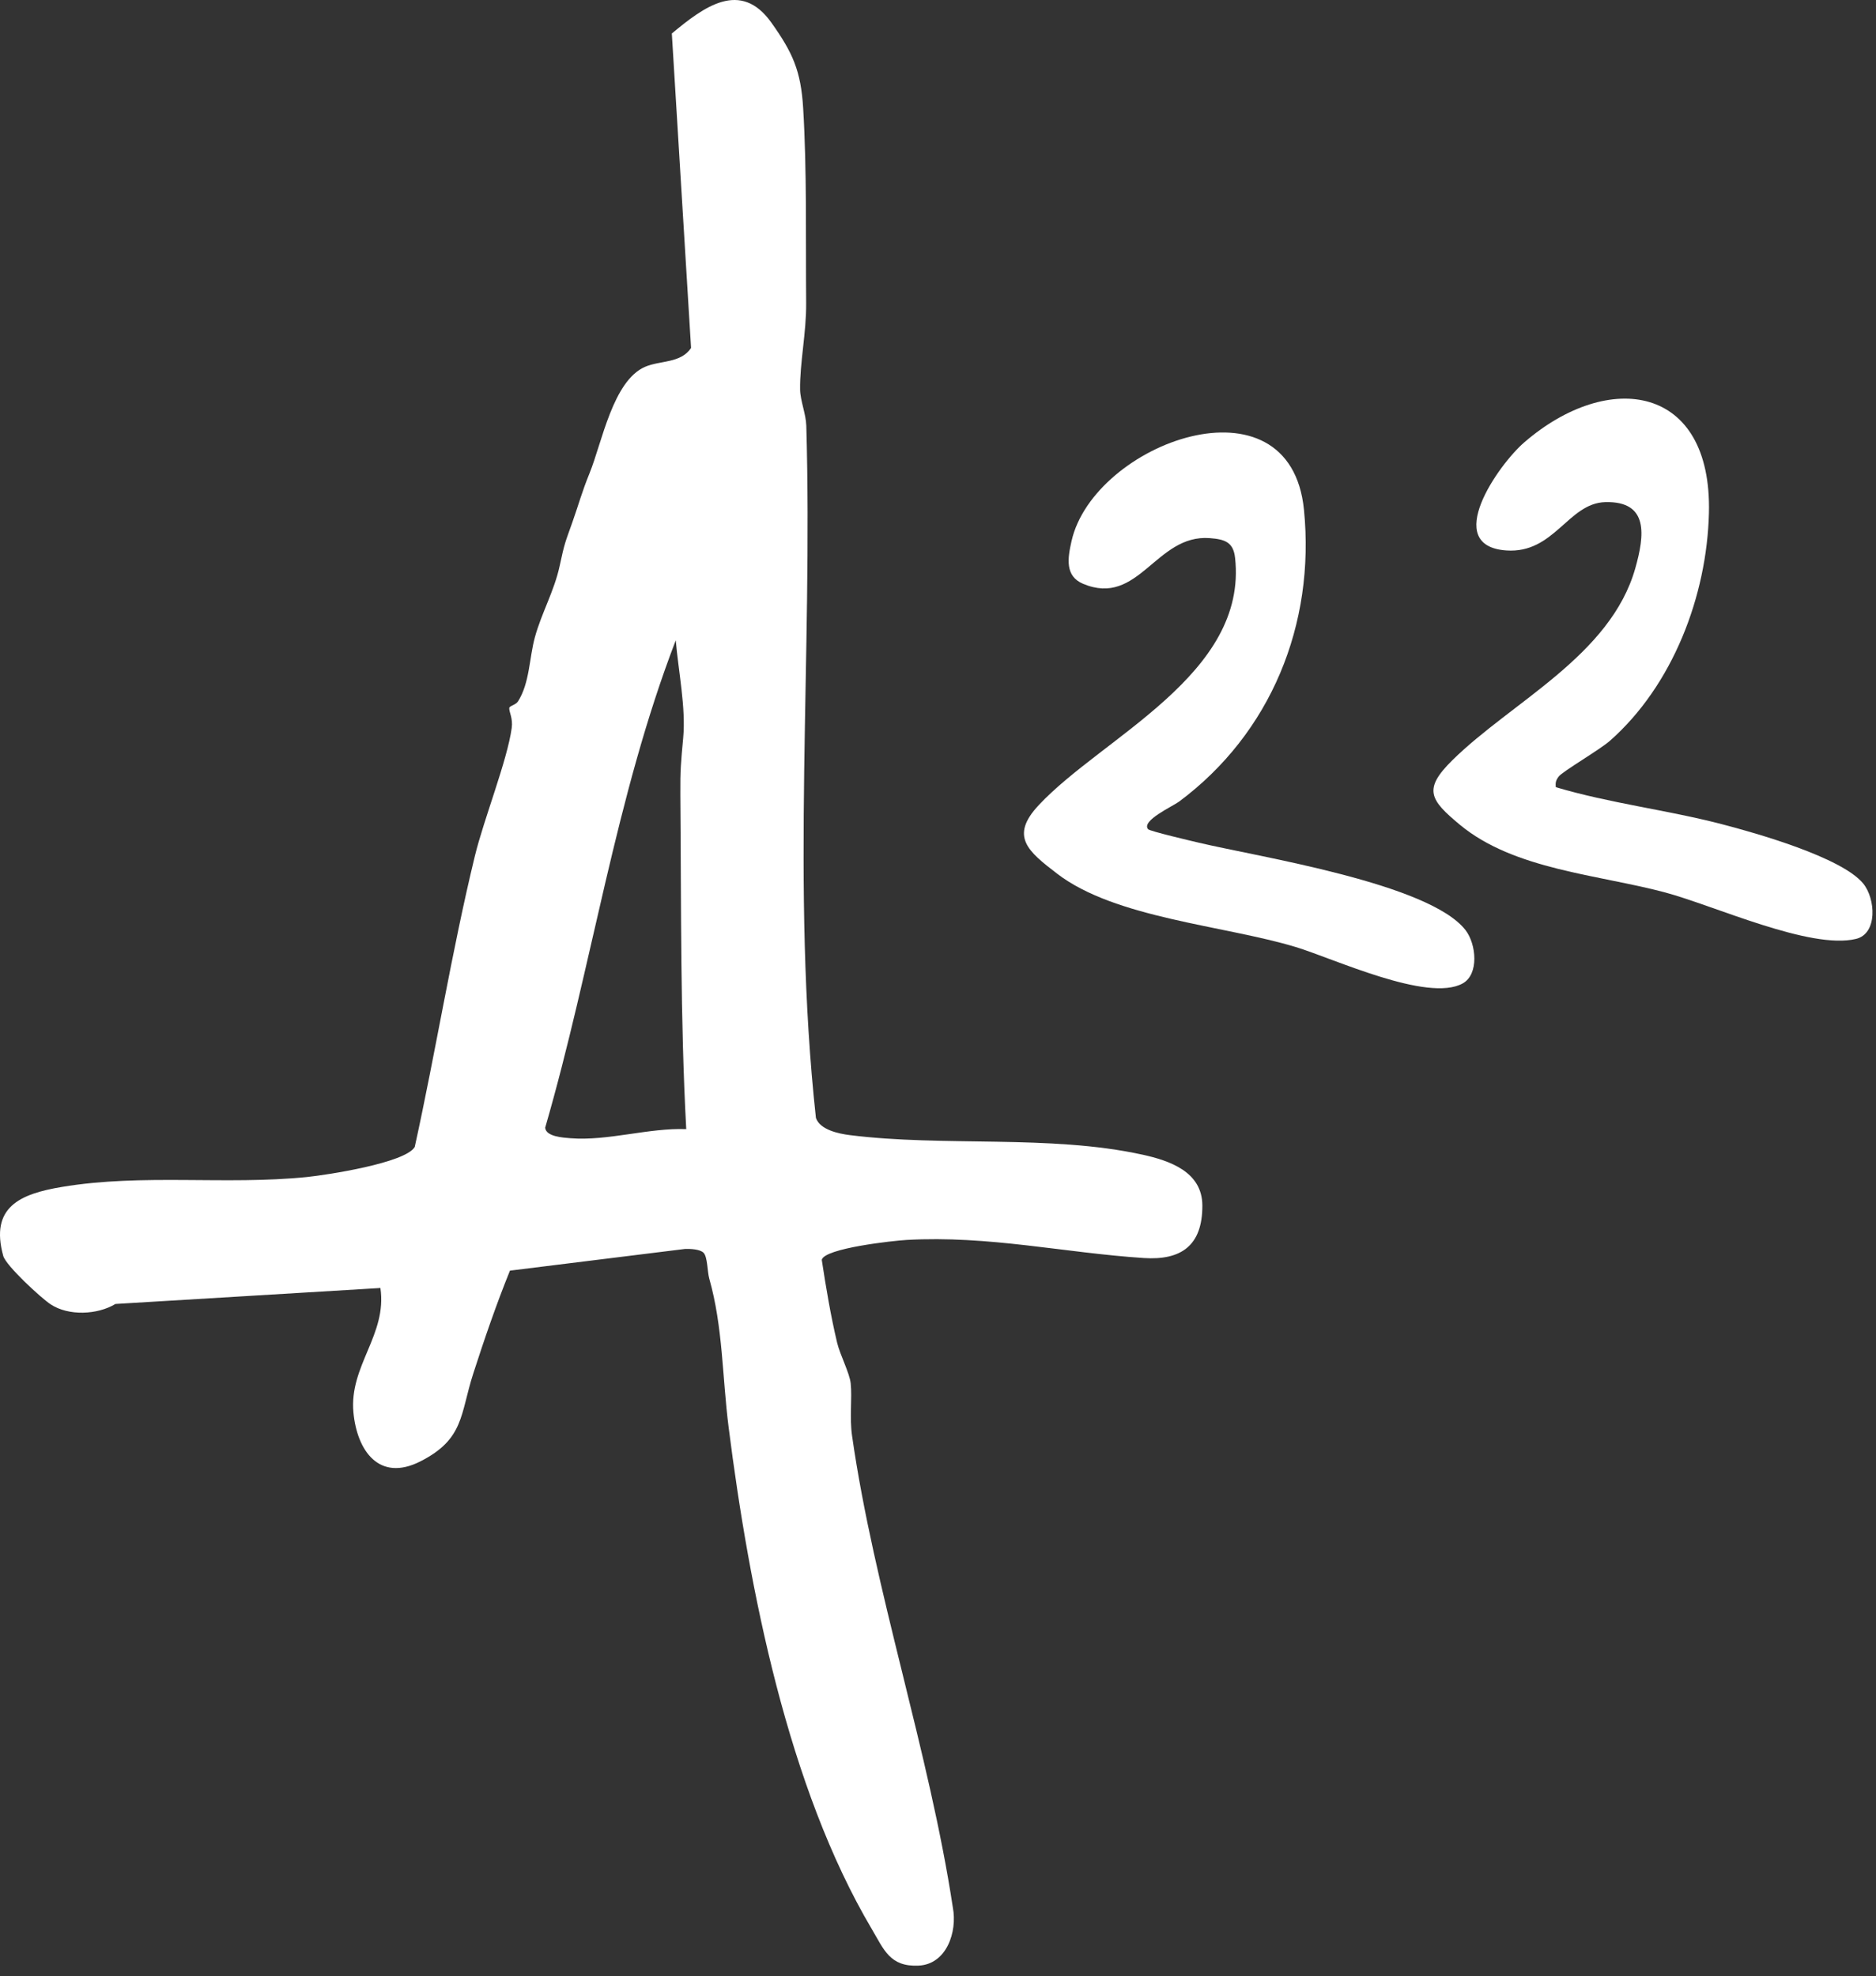 <svg xmlns="http://www.w3.org/2000/svg" width="94" height="99" viewBox="0 0 94 99" fill="none"><rect x="0" y="0" width="94" height="99" fill="#333333" stroke="none"/><path d="M57.525 41.544C57.611 41.645 59.737 42.143 60.079 42.223C63.069 42.933 71.614 44.254 73.432 46.6C73.974 47.3 74.118 48.812 73.291 49.271C71.541 50.242 66.819 48.02 64.921 47.447C61.323 46.359 55.885 46.009 52.969 43.773C51.505 42.65 50.584 41.905 52.043 40.343C55.241 36.921 62.533 33.791 61.885 27.944C61.797 27.16 61.371 27.018 60.614 26.961C57.906 26.757 57.068 30.43 54.264 29.247C53.357 28.863 53.495 27.973 53.69 27.113C54.8 22.187 64.649 18.578 65.338 25.544C65.907 31.291 63.672 36.745 59.077 40.164C58.768 40.394 57.169 41.12 57.527 41.542L57.525 41.544Z" fill="white"></path><path d="M77.96 39.44C80.679 40.248 83.516 40.577 86.257 41.288C87.98 41.735 92.269 42.948 93.354 44.26C93.983 45.022 94.09 46.778 92.997 47.041C90.704 47.593 85.895 45.371 83.434 44.713C80.096 43.819 75.867 43.578 73.151 41.323C71.64 40.069 71.296 39.544 72.773 38.088C75.745 35.159 80.699 32.857 81.939 28.471C82.402 26.832 82.634 25.103 80.44 25.157C78.568 25.204 77.888 27.748 75.474 27.578C72.227 27.351 75.073 23.285 76.379 22.16C80.625 18.497 85.787 19.276 85.629 25.702C85.526 29.866 83.815 34.339 80.666 37.117C80.162 37.562 78.297 38.646 78.099 38.908C77.962 39.088 77.927 39.218 77.959 39.443L77.96 39.44Z" fill="white"></path><path d="M57.226 57.847C52.617 56.836 47.271 57.465 42.576 56.87C42.025 56.801 41.086 56.607 40.883 56.009C39.626 44.483 40.732 32.887 40.401 21.33C40.385 20.751 40.099 20.062 40.09 19.525C40.07 18.192 40.407 16.67 40.394 15.176C40.367 11.998 40.436 8.59 40.243 5.408C40.13 3.55 39.721 2.64 38.654 1.138C37.106 -1.039 35.27 0.343 33.663 1.678L34.627 17.435C34.108 18.209 33.085 18.052 32.33 18.375C30.711 19.069 30.166 22.167 29.543 23.702C29.143 24.686 29.018 25.208 28.685 26.15C28.309 27.216 28.299 27.161 28.041 28.361C27.775 29.601 27.132 30.719 26.801 31.928C26.517 32.968 26.542 34.223 25.954 35.143C25.84 35.32 25.527 35.365 25.518 35.471C25.503 35.674 25.707 35.981 25.641 36.47C25.42 38.095 24.243 41.04 23.793 42.892C22.624 47.709 21.846 52.622 20.782 57.462C20.319 58.267 16.379 58.868 15.379 58.971C11.304 59.383 7.156 58.79 3.103 59.467C1.008 59.816 -0.513 60.471 0.162 62.921C0.298 63.414 2.058 65.035 2.54 65.351C3.44 65.942 4.88 65.876 5.784 65.331L19.061 64.531C19.407 66.878 17.49 68.425 17.709 70.767C17.89 72.685 18.997 74.265 21.061 73.219C23.268 72.101 23.053 70.858 23.715 68.812C24.276 67.077 24.868 65.349 25.552 63.661L34.318 62.575C34.575 62.564 35.075 62.584 35.252 62.766C35.457 62.973 35.439 63.708 35.538 64.058C36.226 66.484 36.188 68.979 36.508 71.502C37.538 79.625 39.483 89.555 43.677 96.64C44.293 97.679 44.585 98.546 46.022 98.481C47.436 98.417 47.973 96.783 47.745 95.577C46.563 87.772 43.799 79.673 42.693 71.931C42.562 71.012 42.704 70.055 42.625 69.308C42.571 68.791 42.09 67.877 41.945 67.271C41.62 65.902 41.389 64.511 41.176 63.121C41.306 62.537 44.777 62.159 45.426 62.123C49.561 61.893 53.32 62.767 57.306 63.029C59.181 63.153 60.251 62.411 60.246 60.402C60.242 58.709 58.618 58.151 57.231 57.847H57.226ZM28.595 57.028C28.214 56.998 27.352 56.948 27.317 56.498C29.666 48.406 30.832 39.953 33.86 32.081C33.988 33.603 34.372 35.451 34.233 36.962C34.123 38.169 34.08 38.566 34.09 39.812C34.139 45.414 34.084 50.983 34.385 56.572C32.498 56.501 30.467 57.172 28.595 57.028Z" fill="white"></path></svg>